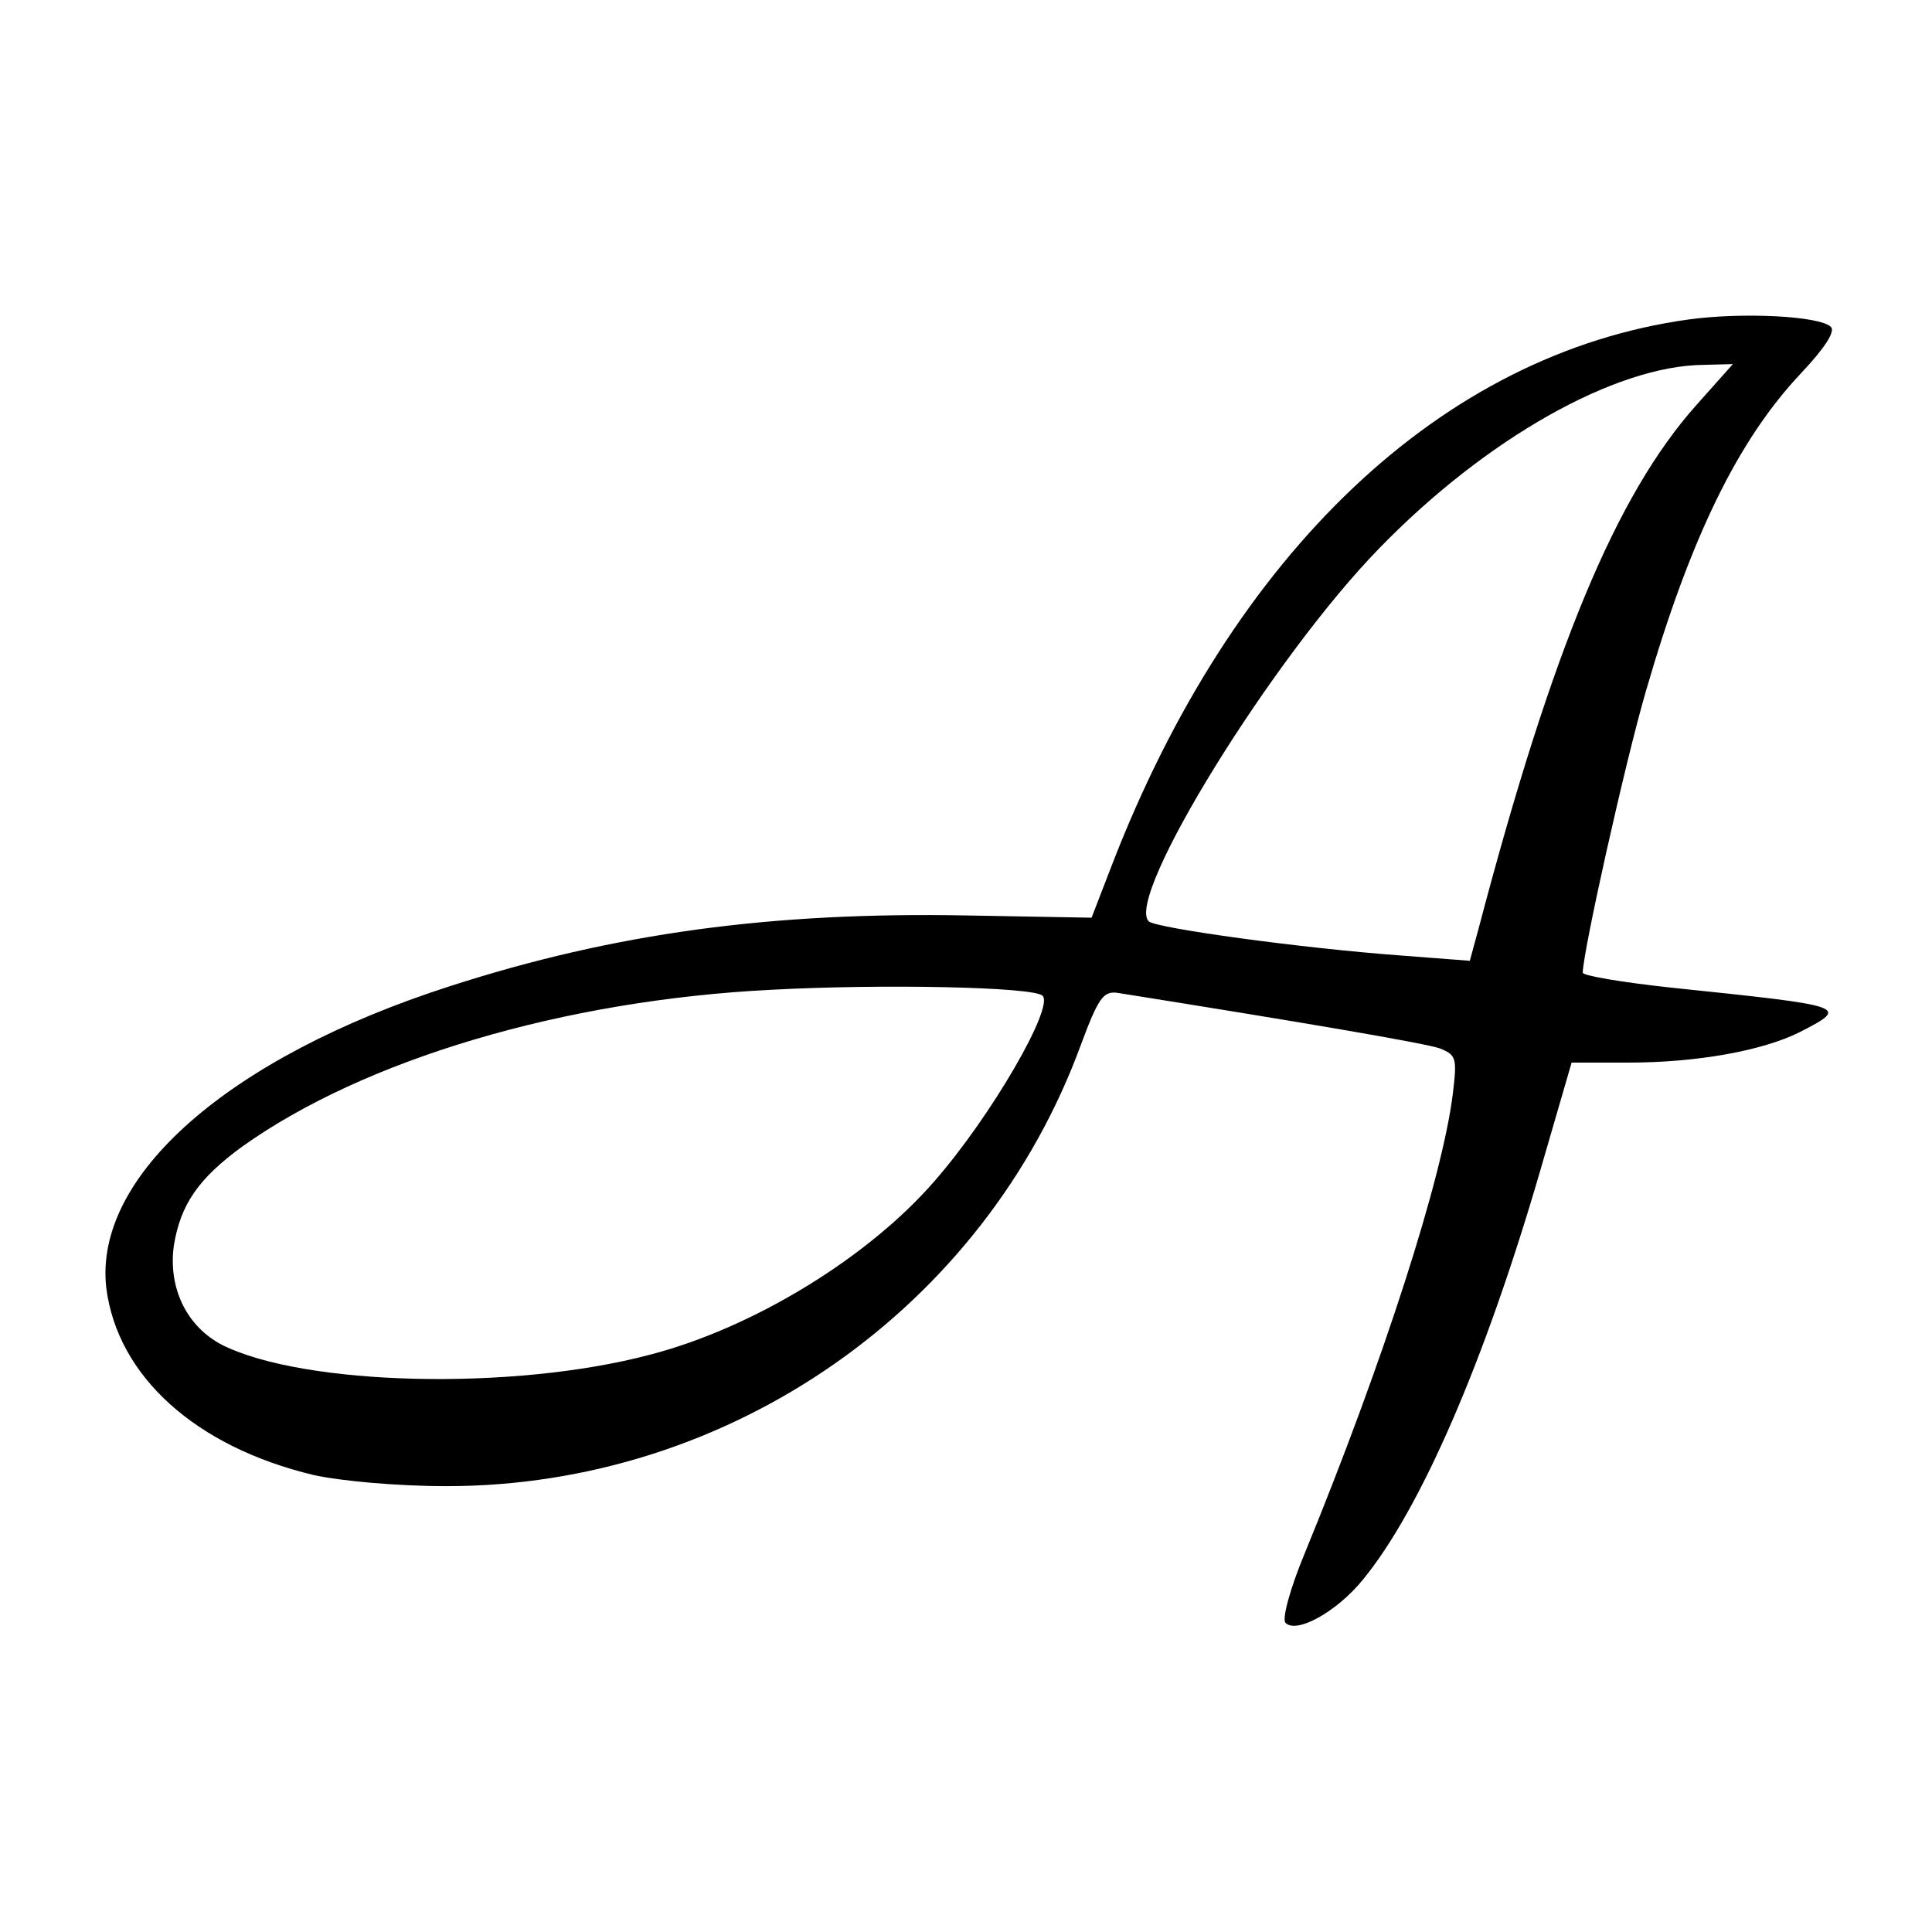 <?xml version="1.0" standalone="no"?>
<!DOCTYPE svg PUBLIC "-//W3C//DTD SVG 20010904//EN"
 "http://www.w3.org/TR/2001/REC-SVG-20010904/DTD/svg10.dtd">
<svg version="1.0" xmlns="http://www.w3.org/2000/svg"
 width="260pt" height="260pt" viewBox="0 0 260 260"
 preserveAspectRatio="xMidYMid meet">
<g transform="translate(0,260) scale(0.1,-0.1)"
fill="#000000" stroke="none">
<path d="M2272 2170 c-331 -46 -613 -313 -776 -735 l-27 -70 -167 3 c-264 5
-476 -24 -696 -95 -299 -96 -480 -256 -463 -406 15 -119 120 -214 279 -252 36
-8 112 -15 179 -15 381 0 724 239 854 595 23 62 30 71 48 69 245 -39 416 -68
435 -75 22 -9 23 -13 17 -62 -14 -112 -92 -356 -199 -617 -20 -48 -31 -89 -26
-94 15 -15 69 15 104 58 78 95 164 294 238 548 l43 148 76 0 c93 0 181 16 231
41 68 35 65 35 -174 60 -65 7 -118 16 -118 20 0 27 57 283 85 379 60 207 124
338 209 428 32 34 46 56 40 62 -15 15 -120 20 -192 10z m11 -115 c-108 -121
-194 -328 -293 -704 l-12 -44 -91 7 c-137 10 -331 37 -341 46 -33 32 168 357
311 503 142 146 316 245 436 246 l39 1 -49 -55z m-880 -795 c16 -15 -69 -162
-145 -249 -89 -103 -244 -198 -383 -234 -184 -49 -466 -42 -576 13 -48 25 -73
77 -65 134 9 55 33 90 92 133 164 117 432 197 712 211 148 8 353 4 365 -8z"/>
</g>
</svg>
